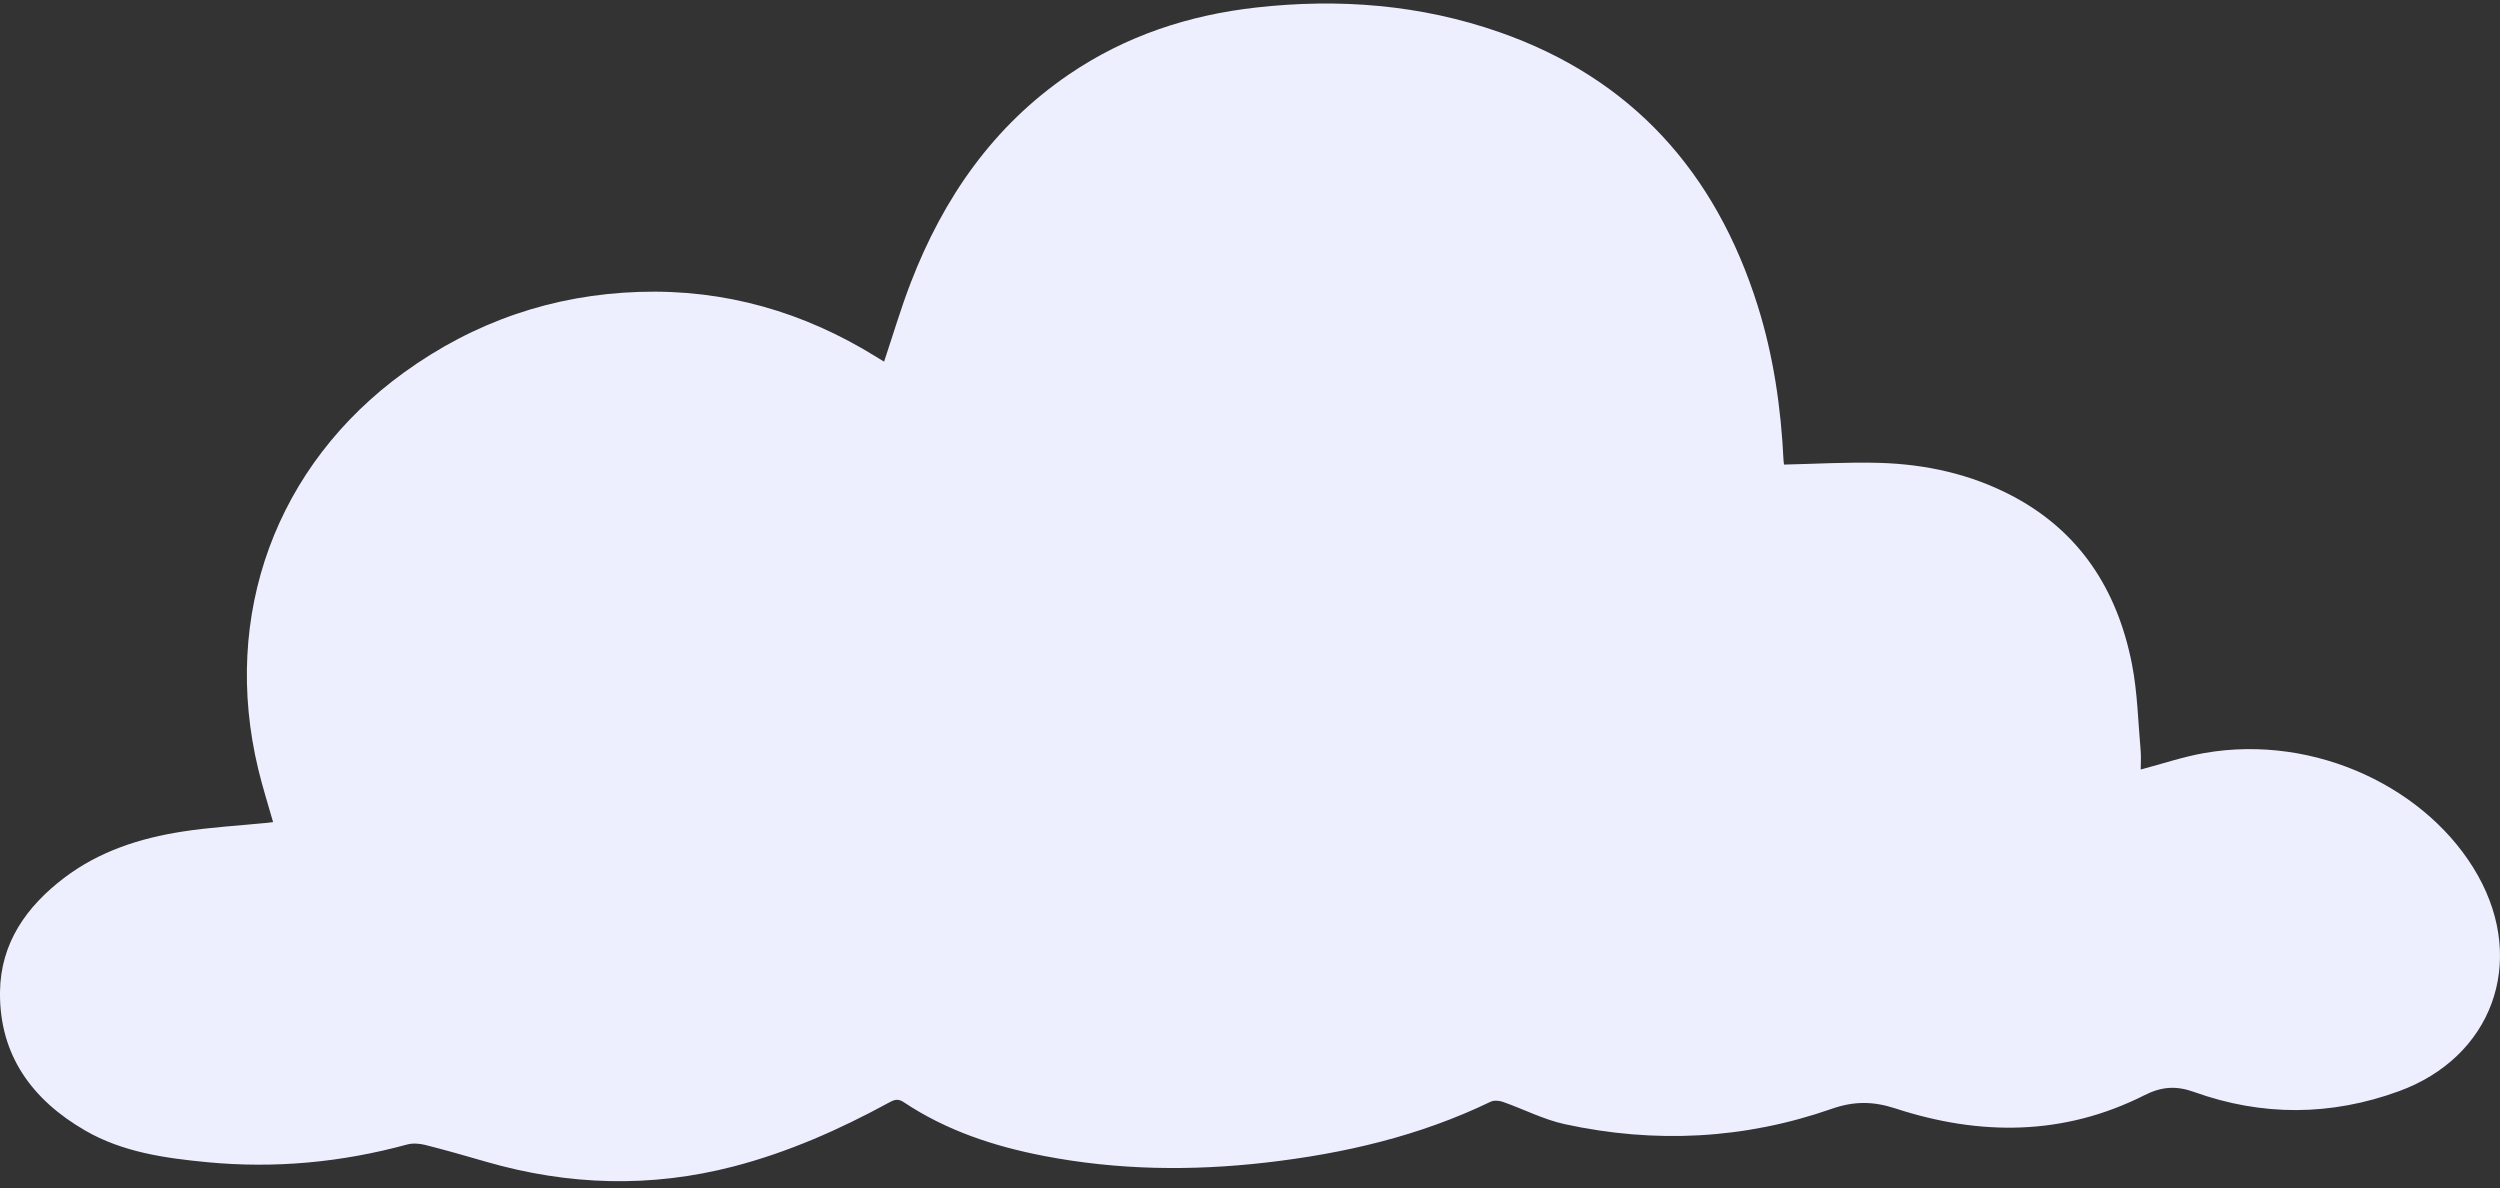 <svg xmlns="http://www.w3.org/2000/svg" width="242" height="115" viewBox="0 0 242 115">
    <rect x="0" y="0" width="242" height="115" fill="#333333" stroke="none"/>
    <g fill="none" fill-rule="evenodd">
        <g fill="#EDEFFF">
            <path d="M994.436 637.582c-.49-1.732-1.02-3.396-1.429-5.09-3.61-14.951 1.713-29.474 14.103-38.437 6.81-4.926 14.42-7.53 22.786-7.8 8.27-.267 15.897 1.928 22.933 6.294.253.157.508.31.751.458.866-2.583 1.623-5.16 2.586-7.656 3.17-8.214 8-15.172 15.323-20.158 5.484-3.733 11.587-5.736 18.125-6.467 8.004-.895 15.878-.283 23.51 2.38 12.797 4.463 20.933 13.517 25.009 26.45 1.54 4.885 2.267 9.916 2.514 15.026.008.167.043.331.05.39 3.1-.066 6.164-.255 9.22-.166 4.477.13 8.807 1.07 12.82 3.172 6.588 3.45 10.23 9.127 11.638 16.318.534 2.73.59 5.556.839 8.34.056.626.008 1.261.008 1.853 2.115-.556 4.112-1.236 6.163-1.595 10.792-1.89 21.762 3.464 26.476 11.856 4.736 8.433 1.358 17.606-7.67 20.89-6.58 2.393-13.22 2.428-19.808.062-1.727-.62-3.135-.525-4.793.312-7.83 3.953-15.955 3.949-24.124 1.28-2.147-.703-4.01-.709-6.139.035-8.456 2.955-17.117 3.39-25.849 1.492-2.059-.447-3.996-1.457-6.004-2.162-.358-.126-.859-.165-1.182-.01-6.888 3.324-14.198 5.018-21.734 5.886-7.207.83-14.386.737-21.523-.643-4.818-.932-9.433-2.449-13.564-5.209-.58-.387-.964-.2-1.446.062-4.771 2.6-9.709 4.783-14.975 6.157-8.048 2.1-16.048 1.858-24.015-.45-1.954-.565-3.91-1.127-5.883-1.624-.556-.14-1.207-.185-1.75-.037-6.35 1.731-12.792 2.337-19.338 1.71-4.103-.392-8.204-.969-11.833-3.073-5.075-2.942-8.302-7.248-8.231-13.405.056-4.748 2.57-8.278 6.205-11.04 3.391-2.579 7.33-3.845 11.455-4.486 2.697-.42 5.435-.57 8.155-.842.19-.02.38-.045.621-.073" transform="translate(-968 -558)"/>
        </g>
    </g>
</svg>
